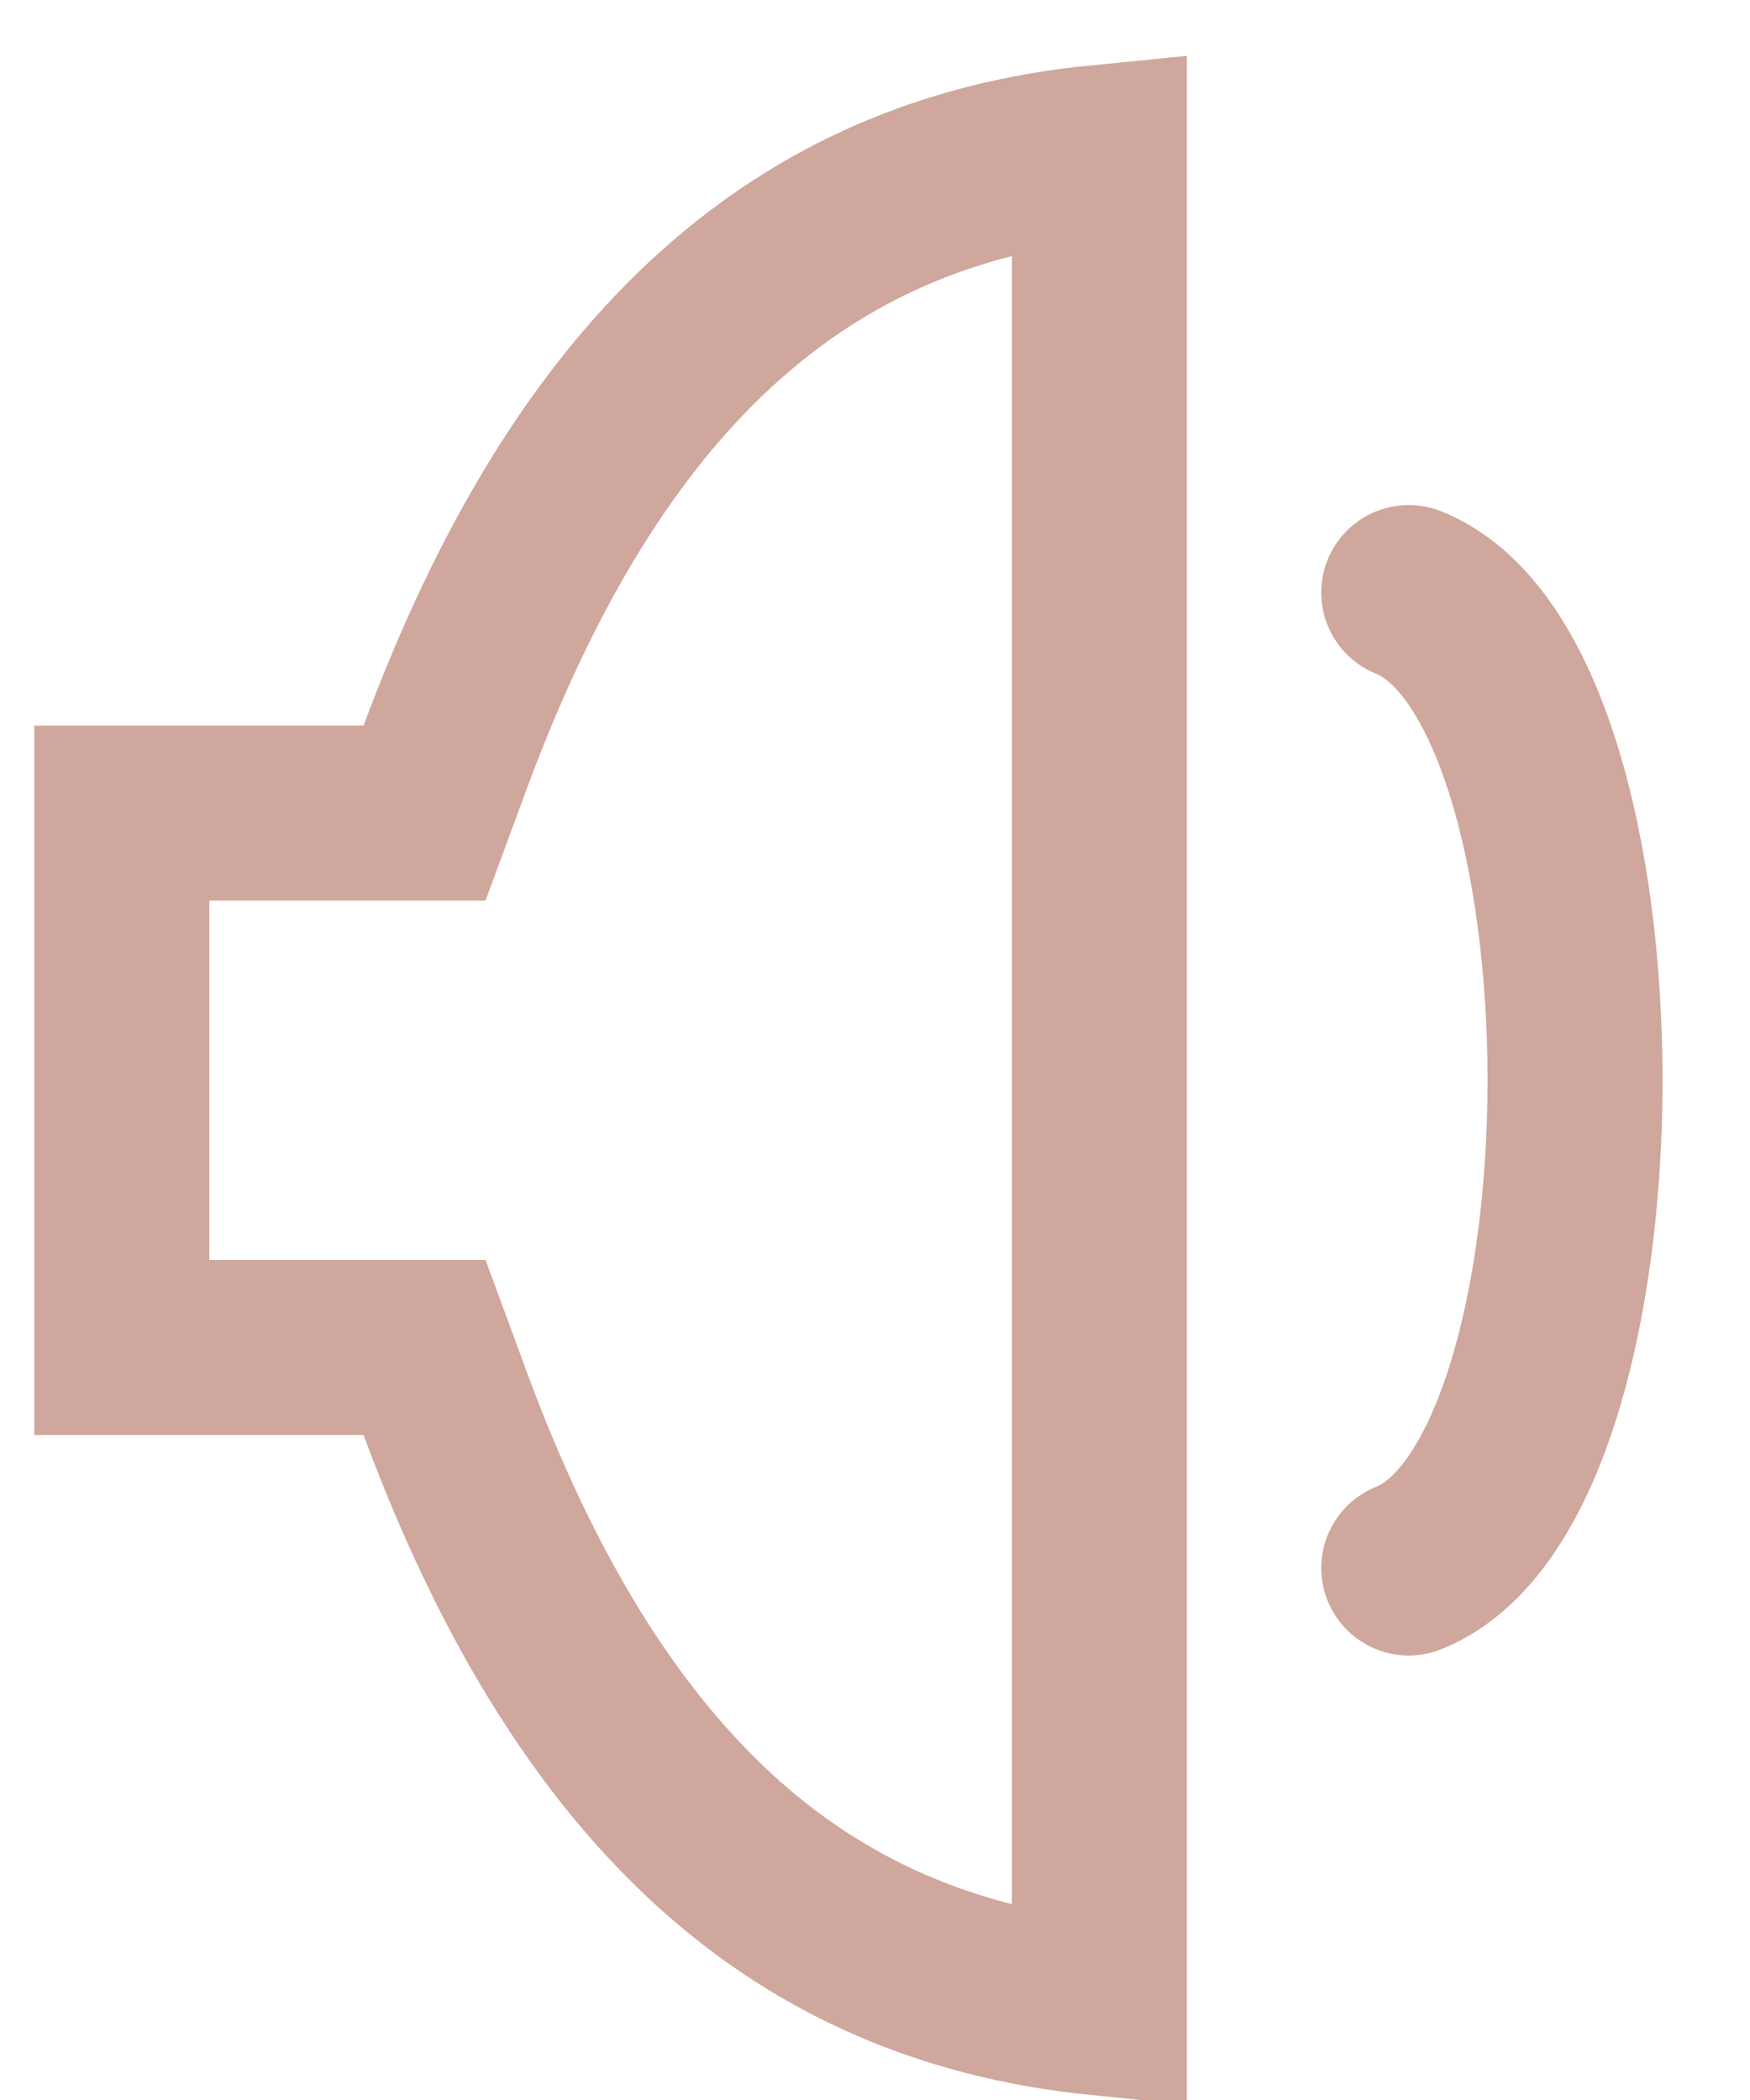 <svg xmlns="http://www.w3.org/2000/svg" width="10" height="12" fill="none" viewBox="0 0 10 12">
    <path stroke="#d0a79d"
        d="M6.282 11.474c-.89-.09-1.588-.418-2.151-.916-.676-.598-1.19-1.466-1.585-2.532l-.12-.326H.696V4.646h1.73l.12-.325c.396-1.067.909-1.934 1.585-2.532.563-.499 1.26-.83 2.151-.918z" />
    <path stroke="#d0a79d" stroke-linecap="round" d="M8.05 3.386c1.267.507 1.267 5.067 0 5.574" />
</svg>